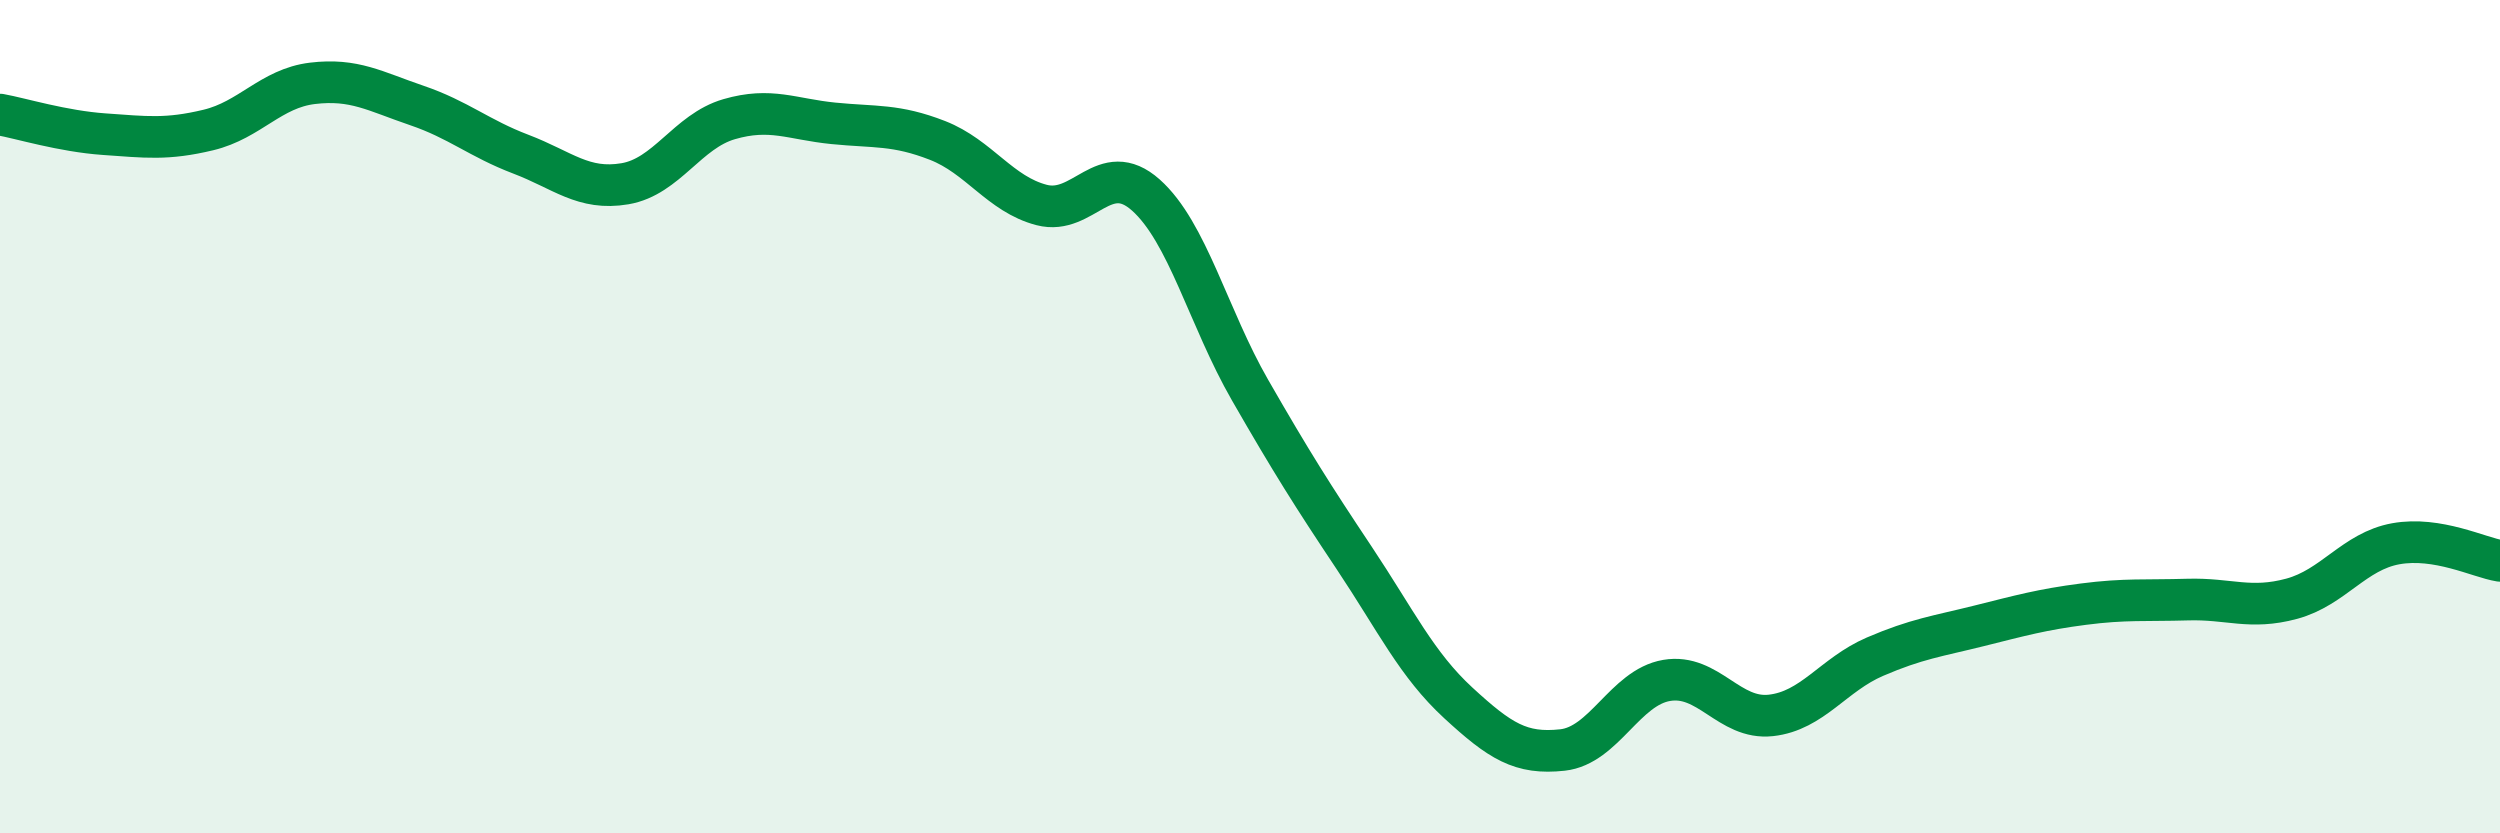 
    <svg width="60" height="20" viewBox="0 0 60 20" xmlns="http://www.w3.org/2000/svg">
      <path
        d="M 0,2.75 C 0.5,2.84 1.5,3.15 2.5,3.22 C 3.5,3.29 4,3.36 5,3.12 C 6,2.88 6.5,2.12 7.5,2 C 8.5,1.88 9,2.19 10,2.53 C 11,2.87 11.5,3.32 12.5,3.7 C 13.5,4.08 14,4.58 15,4.41 C 16,4.24 16.5,3.15 17.5,2.86 C 18.5,2.57 19,2.86 20,2.96 C 21,3.06 21.5,2.98 22.5,3.37 C 23.5,3.76 24,4.66 25,4.92 C 26,5.18 26.5,3.79 27.5,4.68 C 28.5,5.57 29,7.62 30,9.36 C 31,11.1 31.5,11.89 32.5,13.39 C 33.5,14.89 34,15.95 35,16.87 C 36,17.79 36.5,18.11 37.5,18 C 38.5,17.89 39,16.5 40,16.33 C 41,16.16 41.5,17.28 42.5,17.17 C 43.5,17.06 44,16.19 45,15.76 C 46,15.33 46.5,15.27 47.5,15.02 C 48.5,14.77 49,14.63 50,14.5 C 51,14.37 51.5,14.42 52.5,14.39 C 53.5,14.36 54,14.64 55,14.37 C 56,14.1 56.5,13.23 57.5,13.05 C 58.5,12.87 59.5,13.38 60,13.46L60 20L0 20Z"
        fill="#008740"
        opacity="0.1"
        stroke-linecap="round"
        stroke-linejoin="round"
      />
      <path
        d="M 0,2.75 C 0.5,2.84 1.5,3.15 2.5,3.22 C 3.5,3.29 4,3.36 5,3.12 C 6,2.88 6.5,2.12 7.5,2 C 8.5,1.88 9,2.19 10,2.53 C 11,2.87 11.5,3.32 12.5,3.7 C 13.5,4.08 14,4.58 15,4.41 C 16,4.24 16.5,3.15 17.5,2.86 C 18.5,2.57 19,2.86 20,2.96 C 21,3.06 21.5,2.98 22.5,3.37 C 23.5,3.76 24,4.66 25,4.92 C 26,5.18 26.5,3.79 27.5,4.68 C 28.5,5.57 29,7.62 30,9.36 C 31,11.1 31.5,11.89 32.5,13.39 C 33.5,14.89 34,15.95 35,16.87 C 36,17.79 36.5,18.11 37.5,18 C 38.5,17.89 39,16.5 40,16.33 C 41,16.16 41.5,17.28 42.5,17.17 C 43.5,17.06 44,16.19 45,15.76 C 46,15.33 46.5,15.27 47.5,15.02 C 48.5,14.77 49,14.63 50,14.5 C 51,14.37 51.5,14.42 52.5,14.39 C 53.5,14.36 54,14.64 55,14.37 C 56,14.1 56.5,13.23 57.5,13.05 C 58.5,12.87 59.5,13.38 60,13.46"
        stroke="#008740"
        stroke-width="1"
        fill="none"
        stroke-linecap="round"
        stroke-linejoin="round"
      />
    </svg>
  